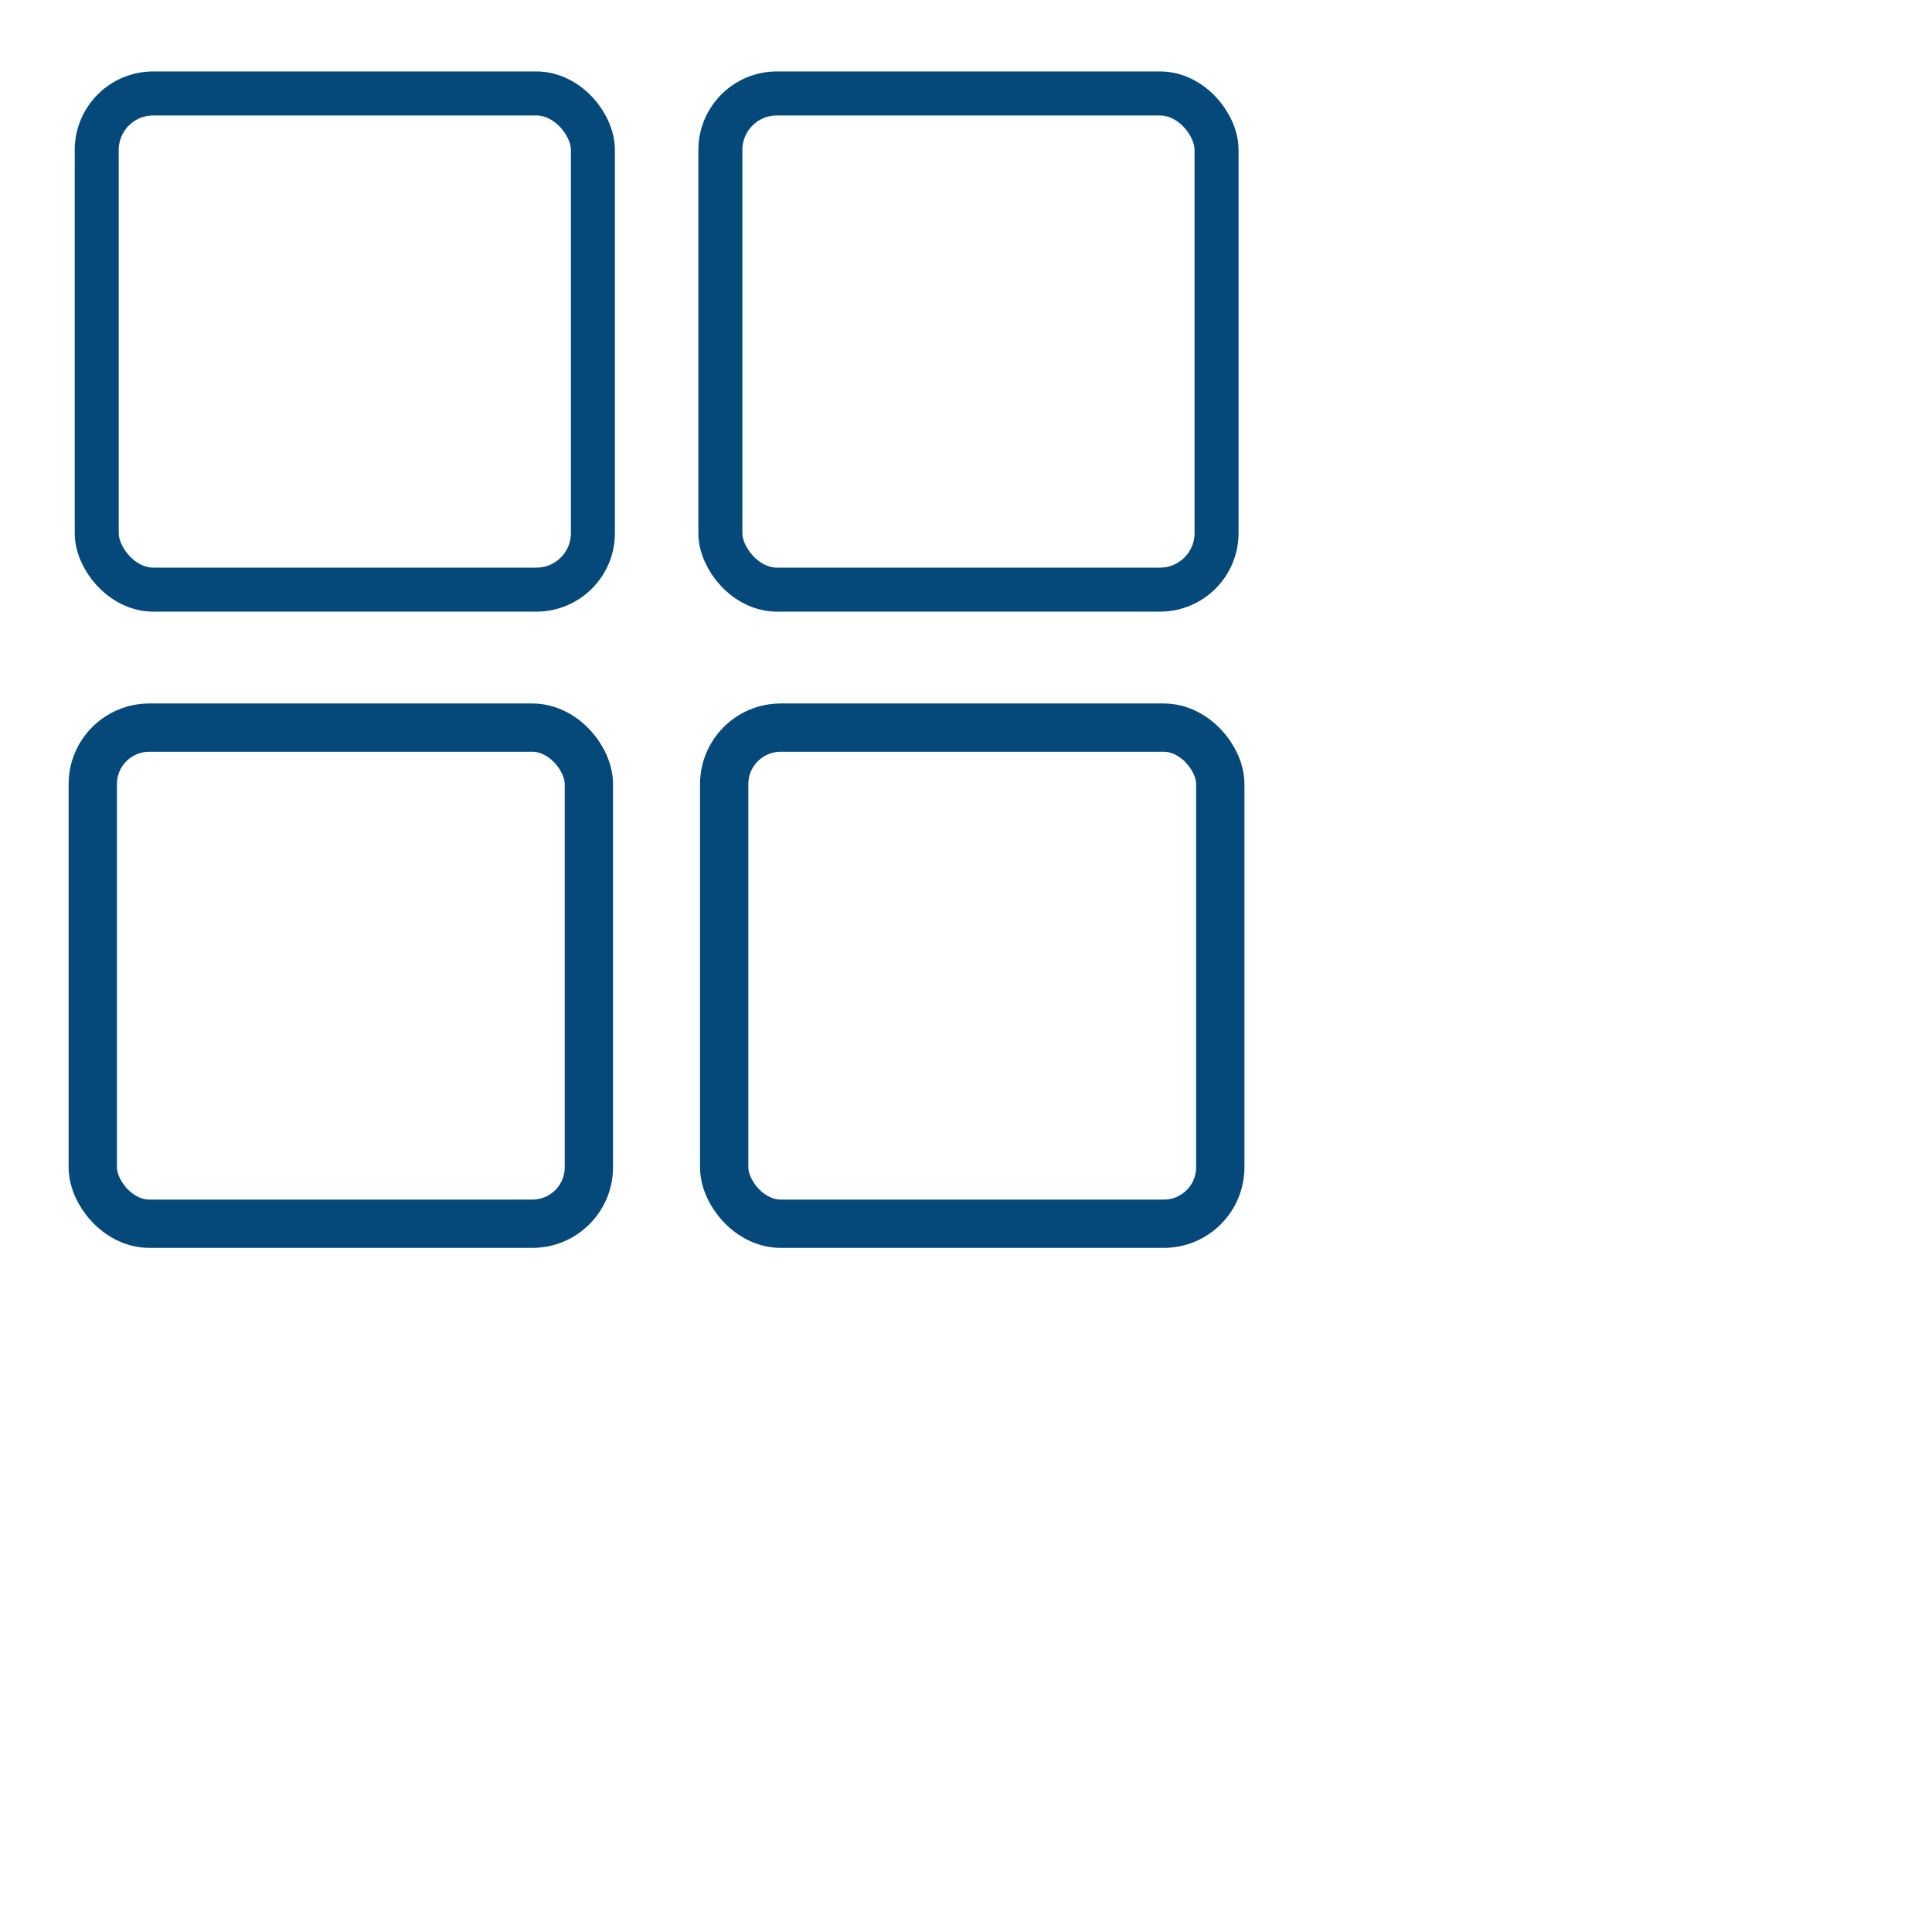 <?xml version="1.0"?><svg width="60" height="60" xmlns="http://www.w3.org/2000/svg">
 <g>
  <title>Layer 1</title>
  <rect height="16.915" id="rect832" rx="1.927" transform="matrix(0.911 0 0 0.911 0.545 0.208)" width="16.915" x="2.699" y="2.957" stroke-dashoffset="0" stroke-linecap="round" stroke-linejoin="round" stroke-width="1.5" stroke="#05487a" fill-rule="evenodd" fill="none"/>
  <rect height="16.915" id="rect833" rx="1.927" transform="matrix(0.911 0 0 0.911 0.545 0.208)" width="16.915" x="23.959" y="2.957" stroke-dashoffset="0" stroke-linecap="round" stroke-linejoin="round" stroke-width="1.5" stroke="#05487a" fill-rule="evenodd" fill="none"/>
  <rect height="15.407" id="rect835" rx="1.755" width="15.407" x="2.881" y="22.597" stroke-dashoffset="0" stroke-linecap="round" stroke-linejoin="round" stroke-width="1.5" stroke="#05487a" fill-rule="evenodd" fill="none"/>
  <rect height="15.407" id="rect836" rx="1.755" width="15.407" x="22.49" y="22.597" stroke-dashoffset="0" stroke-linecap="round" stroke-linejoin="round" stroke-width="1.5" stroke="#05487a" fill-rule="evenodd" fill="none"/>
 </g>
</svg>